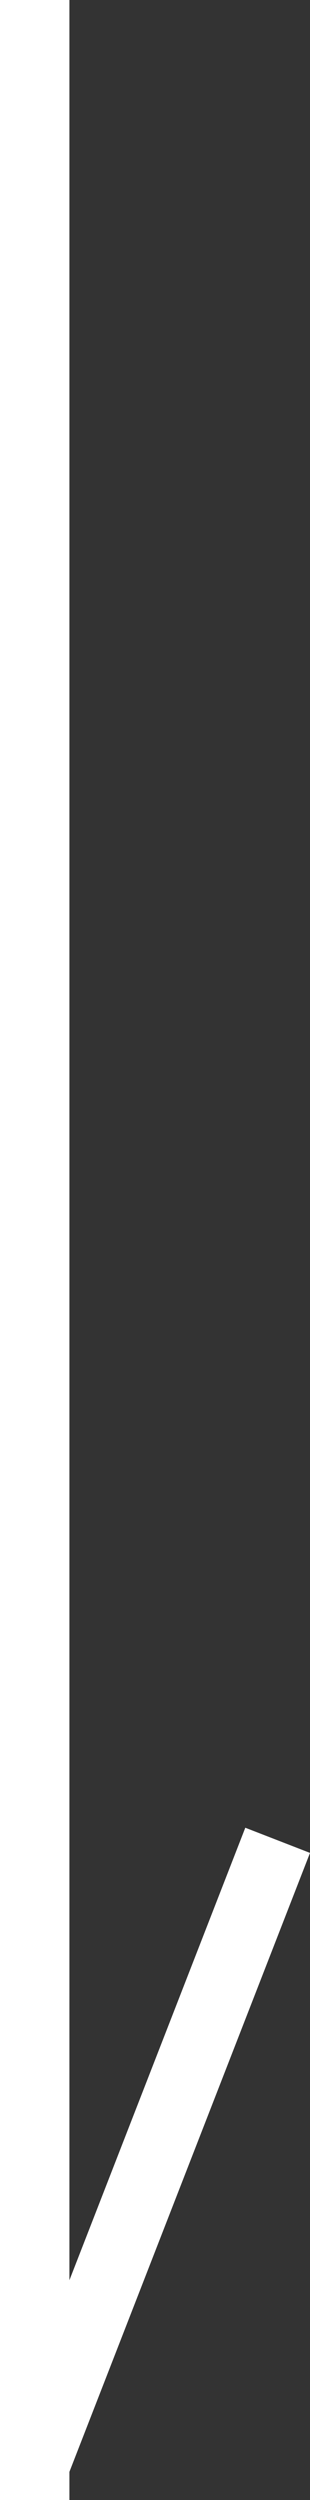 <svg xmlns="http://www.w3.org/2000/svg" width="8.932" height="72"><rect width="100%" height="100%" fill="#333333" stroke="none"/><path d="M0 72V0h2v65.67l5.068-13.032 1.864.725L2 71.188V72z" fill="#fff"/></svg>